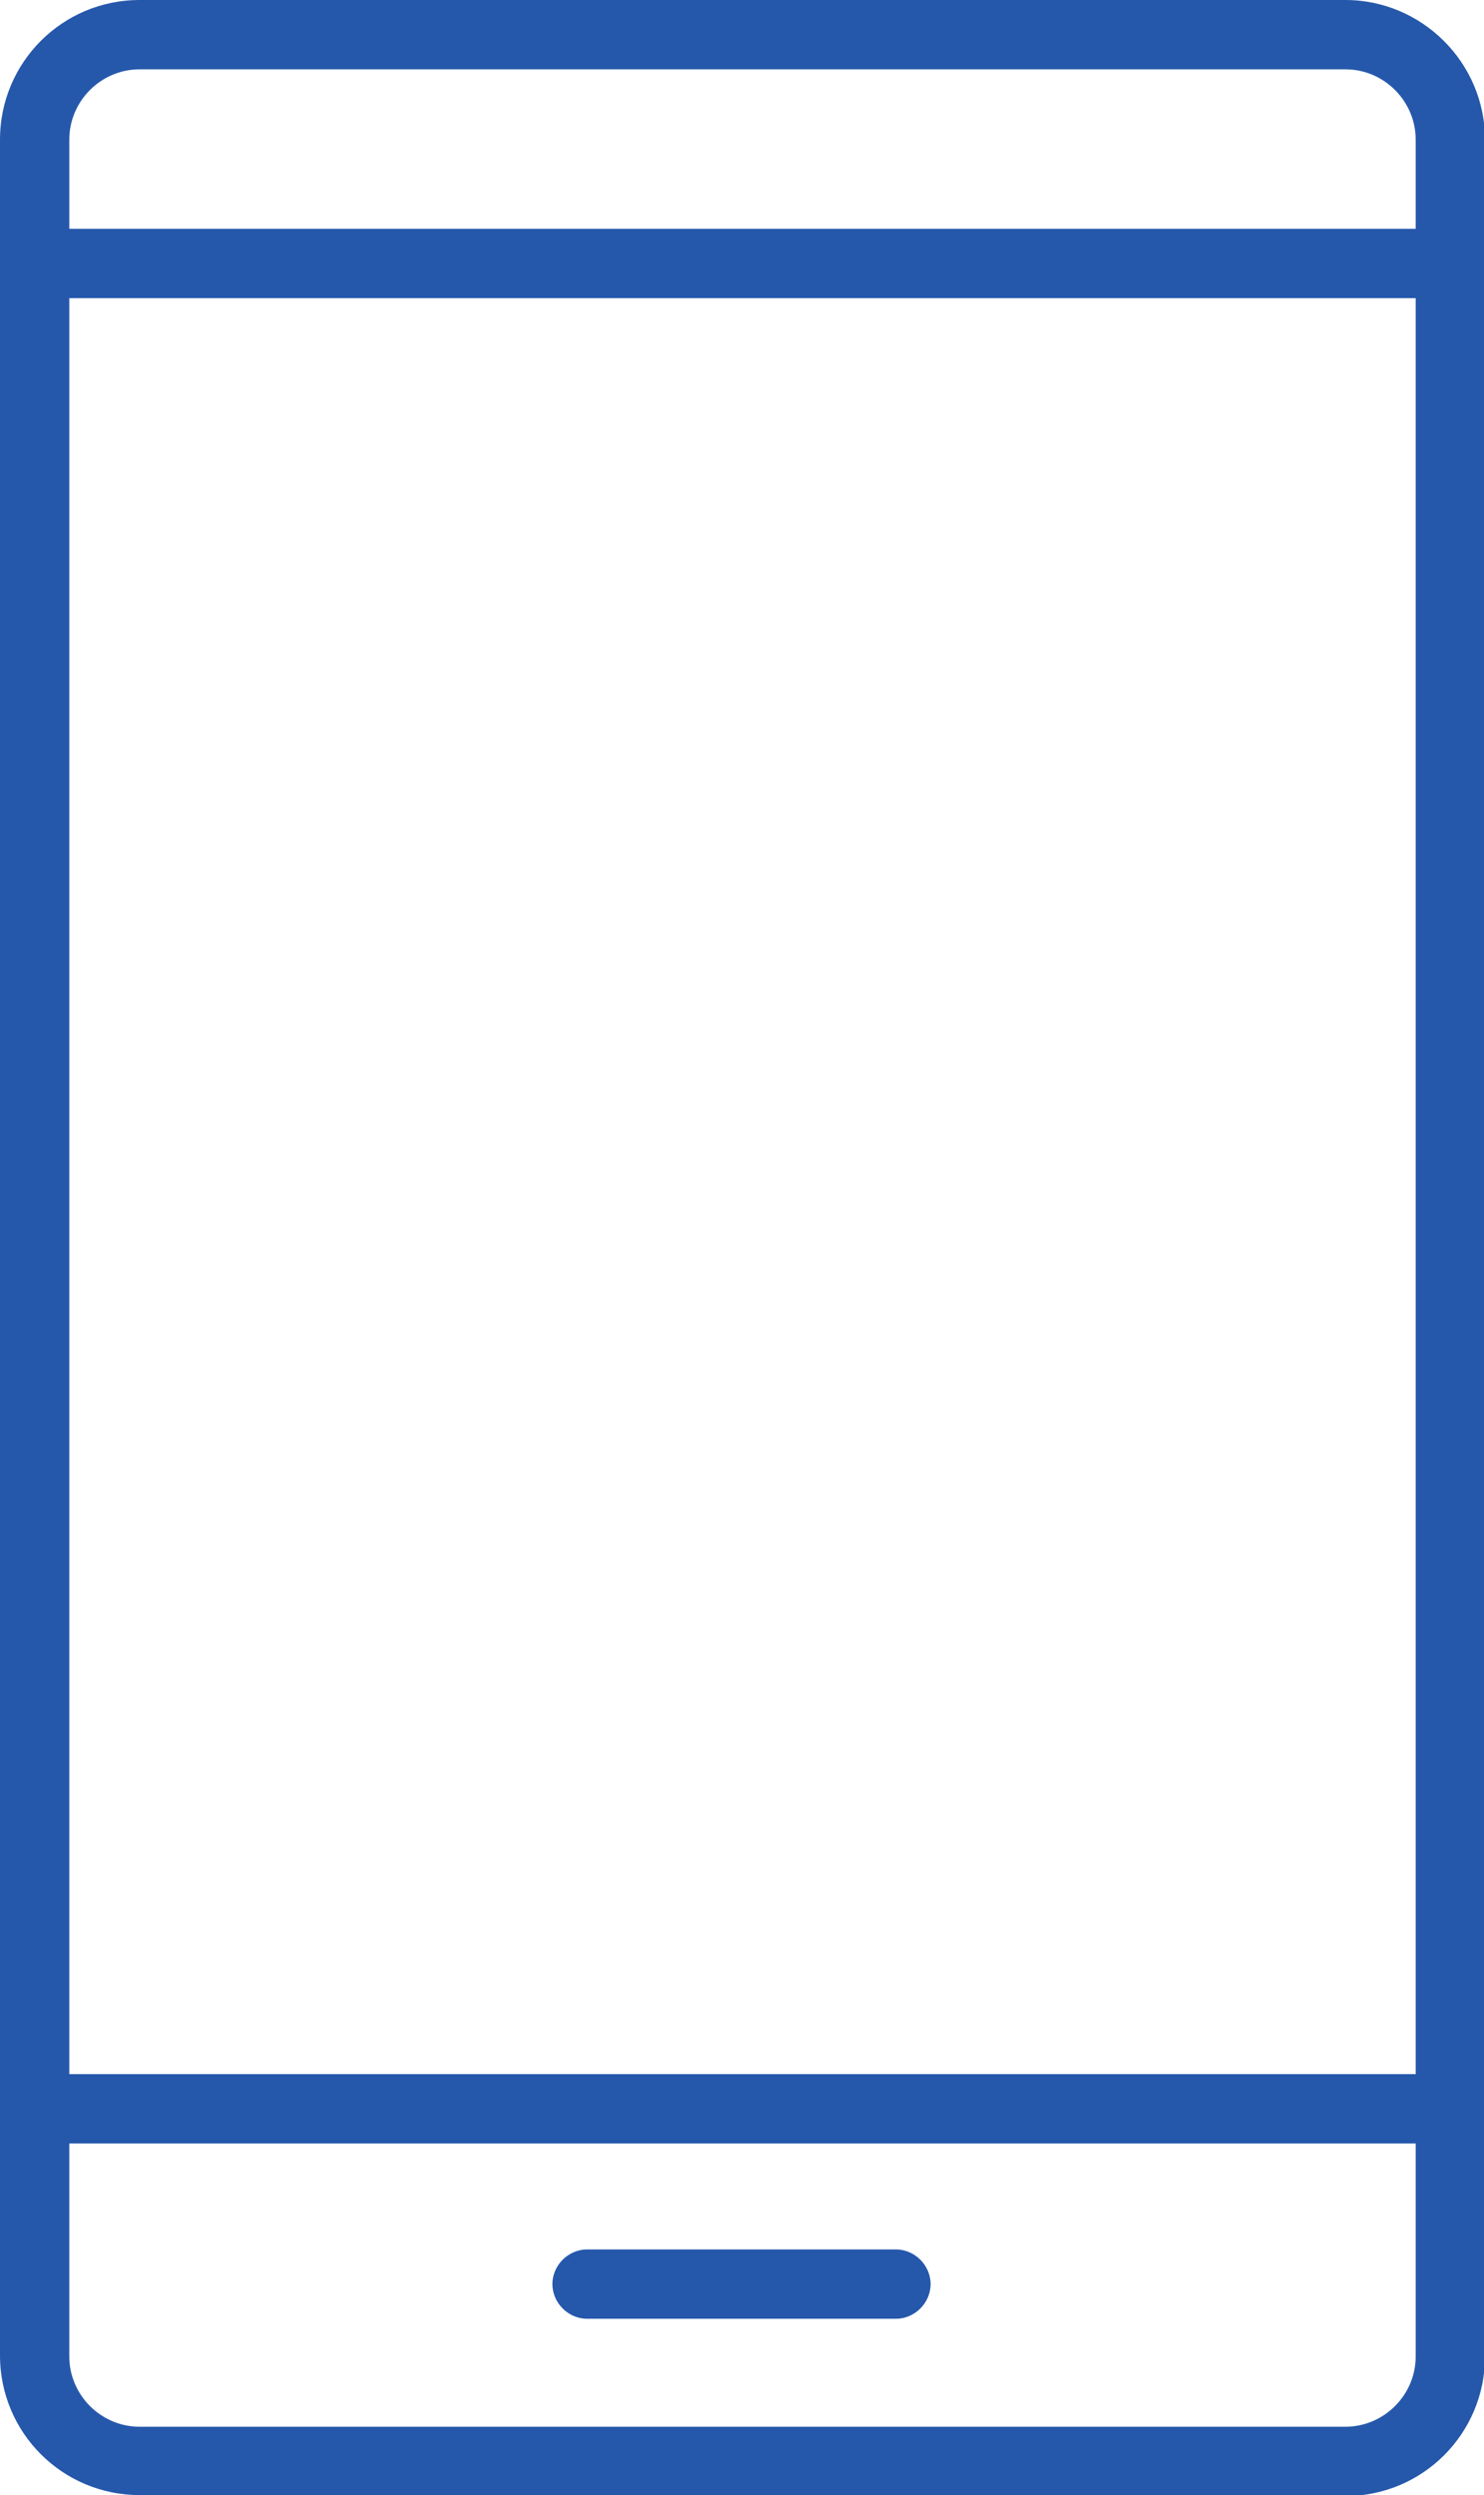 <?xml version="1.0" encoding="UTF-8"?>
<svg xmlns="http://www.w3.org/2000/svg" version="1.1" xmlns:xlink="http://www.w3.org/1999/xlink" viewBox="0 0 149.9 251.9">
  <defs>
    <style>
      .cls-1 {
        fill: none;
      }

      .cls-2 {
        fill: #2558ab;
      }

      .cls-3 {
        clip-path: url(#clippath);
      }
    </style>
    <clipPath id="clippath">
      <rect class="cls-1" y="0" width="149.9" height="251.9"/>
    </clipPath>
  </defs>
  <!-- Generator: Adobe Illustrator 28.7.3, SVG Export Plug-In . SVG Version: 1.2.0 Build 164)  -->
  <g>
    <g id="_レイヤー_1" data-name="レイヤー_1">
      <g class="cls-3">
        <path class="cls-2" d="M135.8,251.9H14.1C6.3,251.9,0,245.6,0,237.8V14.1C0,6.3,6.3,0,14.1,0h121.8c7.7,0,14.1,6.3,14.1,14.1v223.8c0,7.8-6.3,14.1-14.1,14.1M14.1,7c-3.9,0-7.1,3.2-7.1,7.1v223.8c0,3.9,3.2,7.1,7.1,7.1h121.8c3.9,0,7.1-3.2,7.1-7.1V14.1c0-3.9-3.2-7.1-7.1-7.1H14.1Z"/>
        <path class="cls-2" d="M144.3,216.4H5.6c-1.9,0-3.5-1.6-3.5-3.5s1.6-3.5,3.5-3.5h138.7c1.9,0,3.5,1.6,3.5,3.5s-1.6,3.5-3.5,3.5"/>
        <path class="cls-2" d="M144.3,30.1H5.6c-1.9,0-3.5-1.6-3.5-3.5s1.6-3.5,3.5-3.5h138.7c1.9,0,3.5,1.6,3.5,3.5s-1.6,3.5-3.5,3.5"/>
        <path class="cls-2" d="M90.5,234.1h-31.2c-1.9,0-3.5-1.6-3.5-3.5s1.6-3.5,3.5-3.5h31.2c1.9,0,3.5,1.6,3.5,3.5s-1.6,3.5-3.5,3.5"/>
      </g>
    </g>
  </g>
</svg>